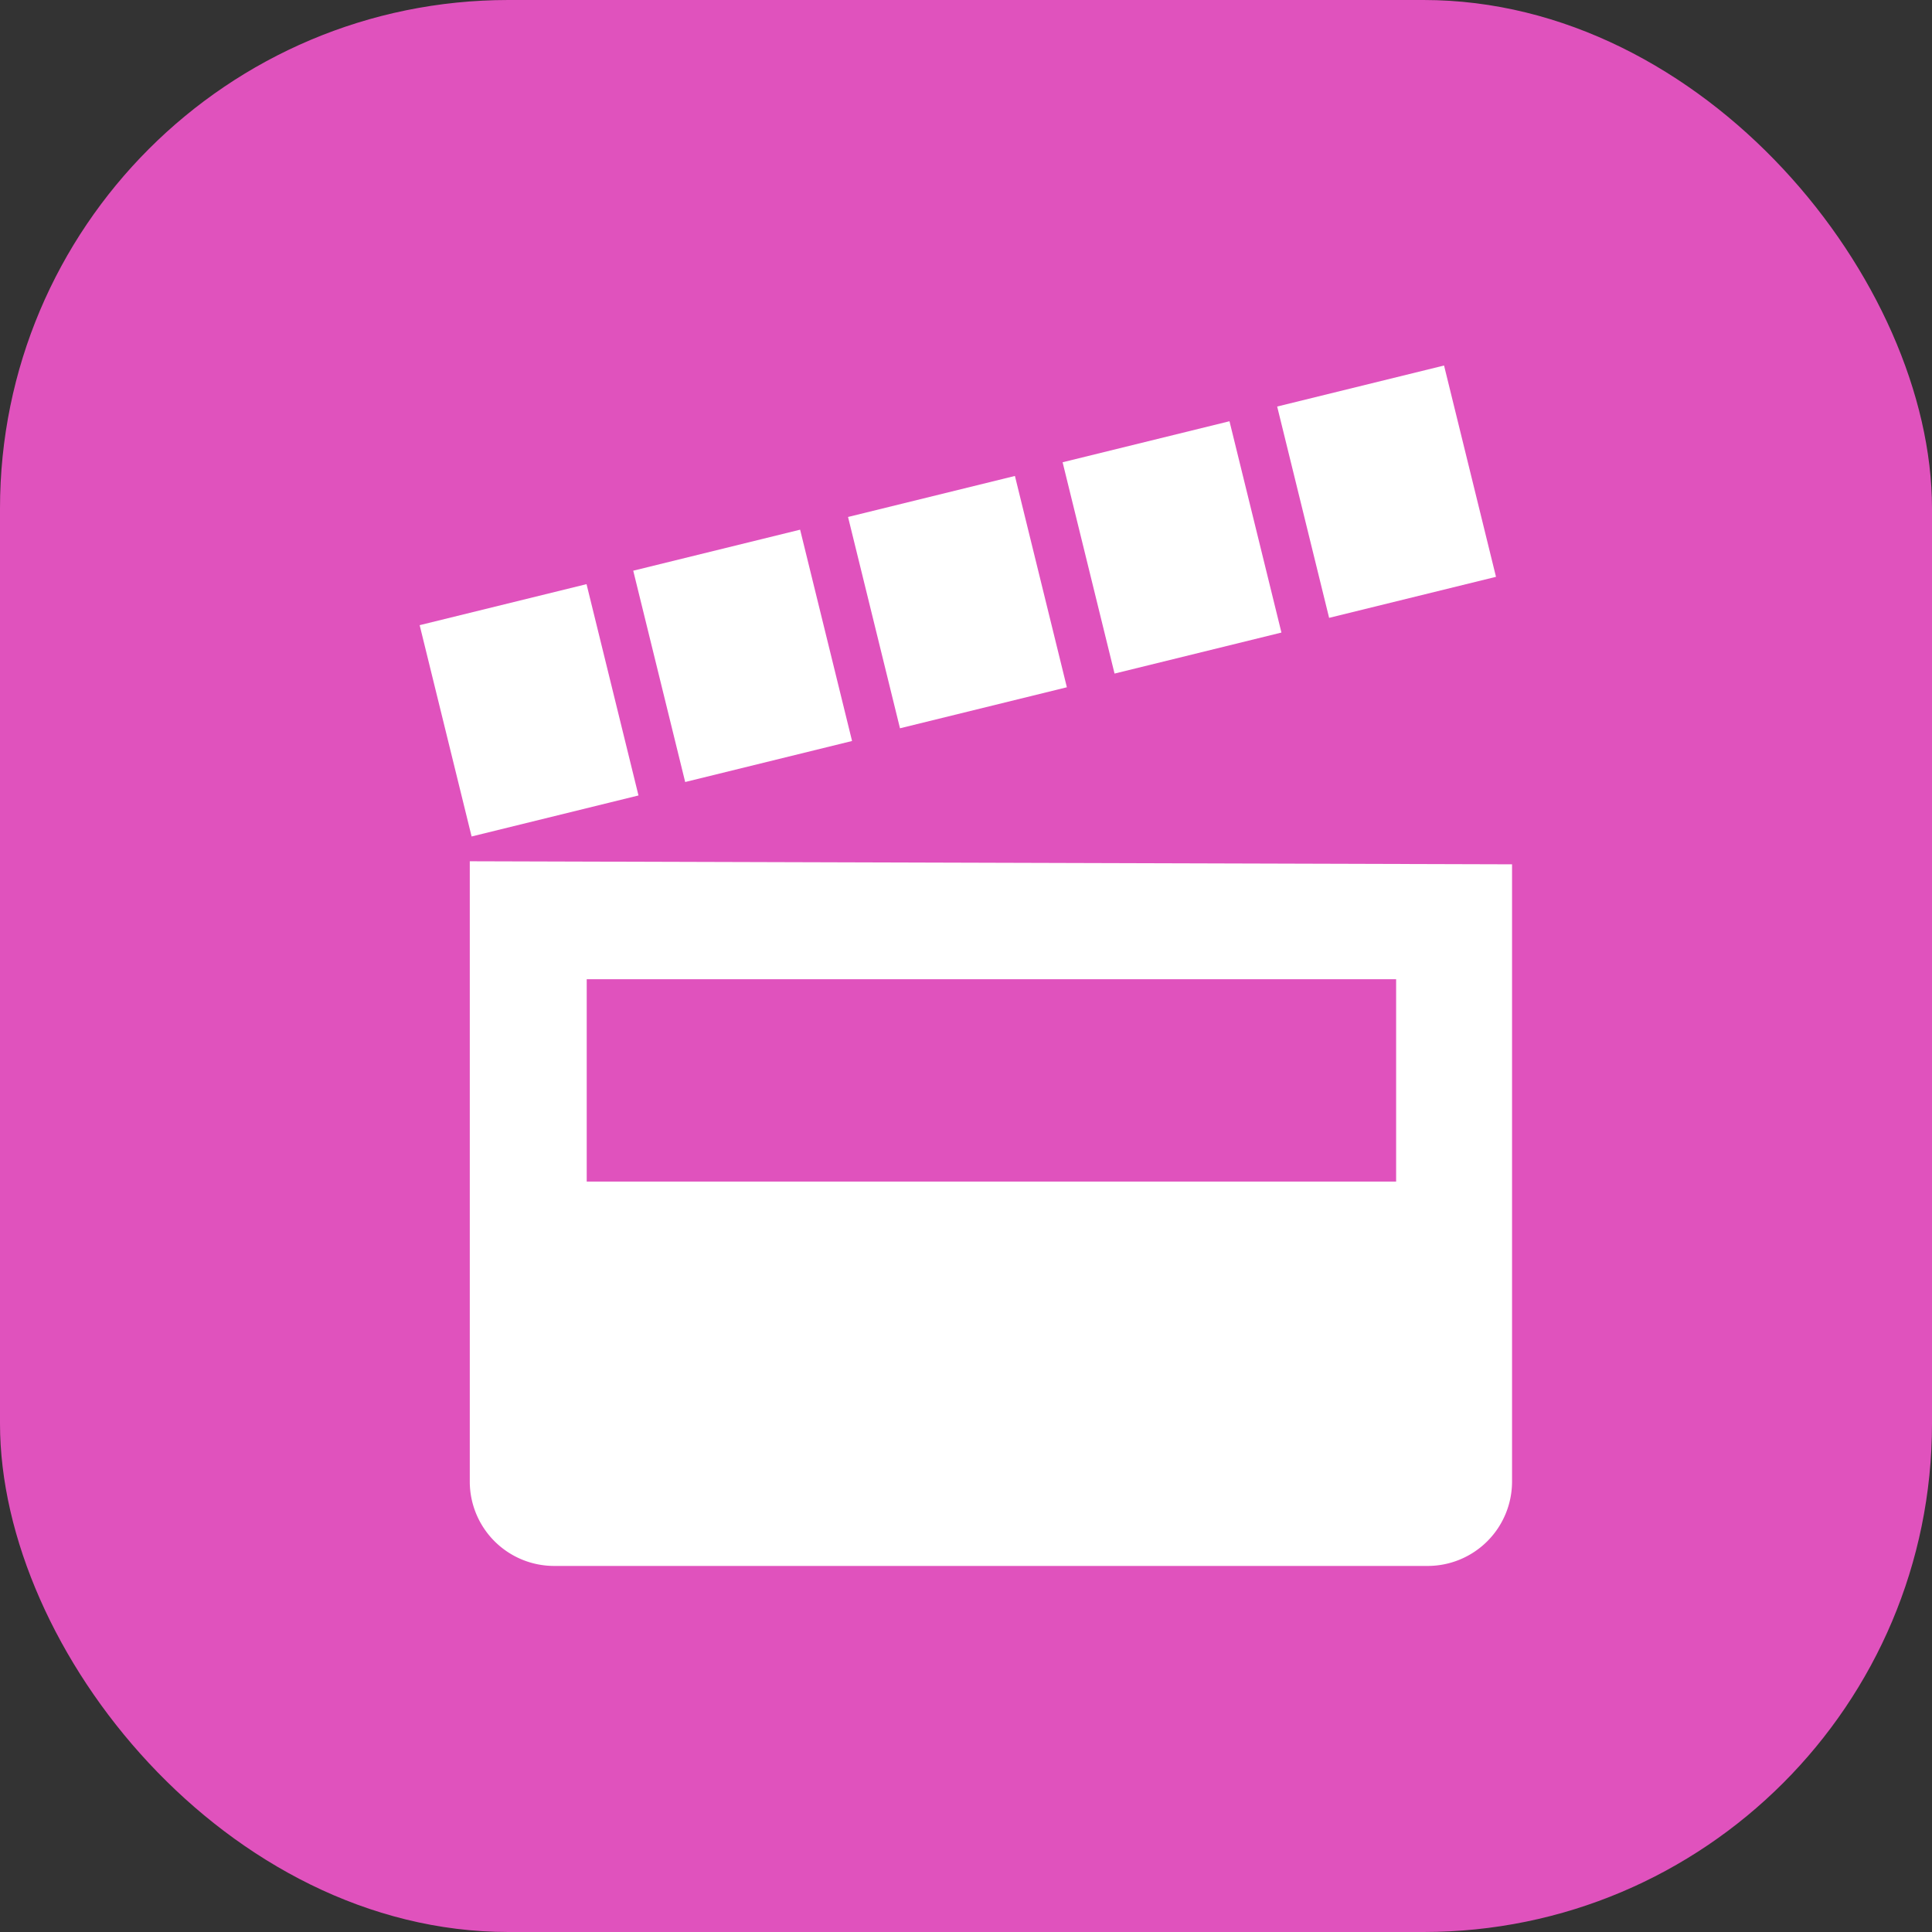 <svg xmlns="http://www.w3.org/2000/svg" viewBox="0 0 19 19"><rect x="0" y="0" width="19" height="19" fill="#333333" stroke="none"/><defs><style>.cls-1{fill:#e052bd;}.cls-2{fill:#fff;}</style></defs><title>Fichier 381</title><g id="Calque_2" data-name="Calque 2"><g id="Loisirs"><rect class="cls-1" width="19" height="19" rx="5" ry="5"/><path class="cls-2" d="M14.87,8.5v6.07a.83.83,0,0,1-.83.83H5.45a.83.83,0,0,1-.83-.83V8.47"/><rect class="cls-1" x="5.77" y="9.63" width="7.96" height="1.99"/><rect class="cls-2" x="4.36" y="5.92" width="1.69" height="2.14" transform="translate(-1.52 1.44) rotate(-13.81)"/><rect class="cls-2" x="6.46" y="5.38" width="1.69" height="2.14" transform="translate(-1.33 1.93) rotate(-13.81)"/><rect class="cls-2" x="8.57" y="4.85" width="1.69" height="2.14" transform="translate(-1.14 2.42) rotate(-13.81)"/><rect class="cls-2" x="10.68" y="4.31" width="1.69" height="2.14" transform="translate(-0.95 2.91) rotate(-13.81)"/><rect class="cls-2" x="12.79" y="3.77" width="1.69" height="2.14" transform="translate(-0.76 3.39) rotate(-13.81)"/></g></g></svg>